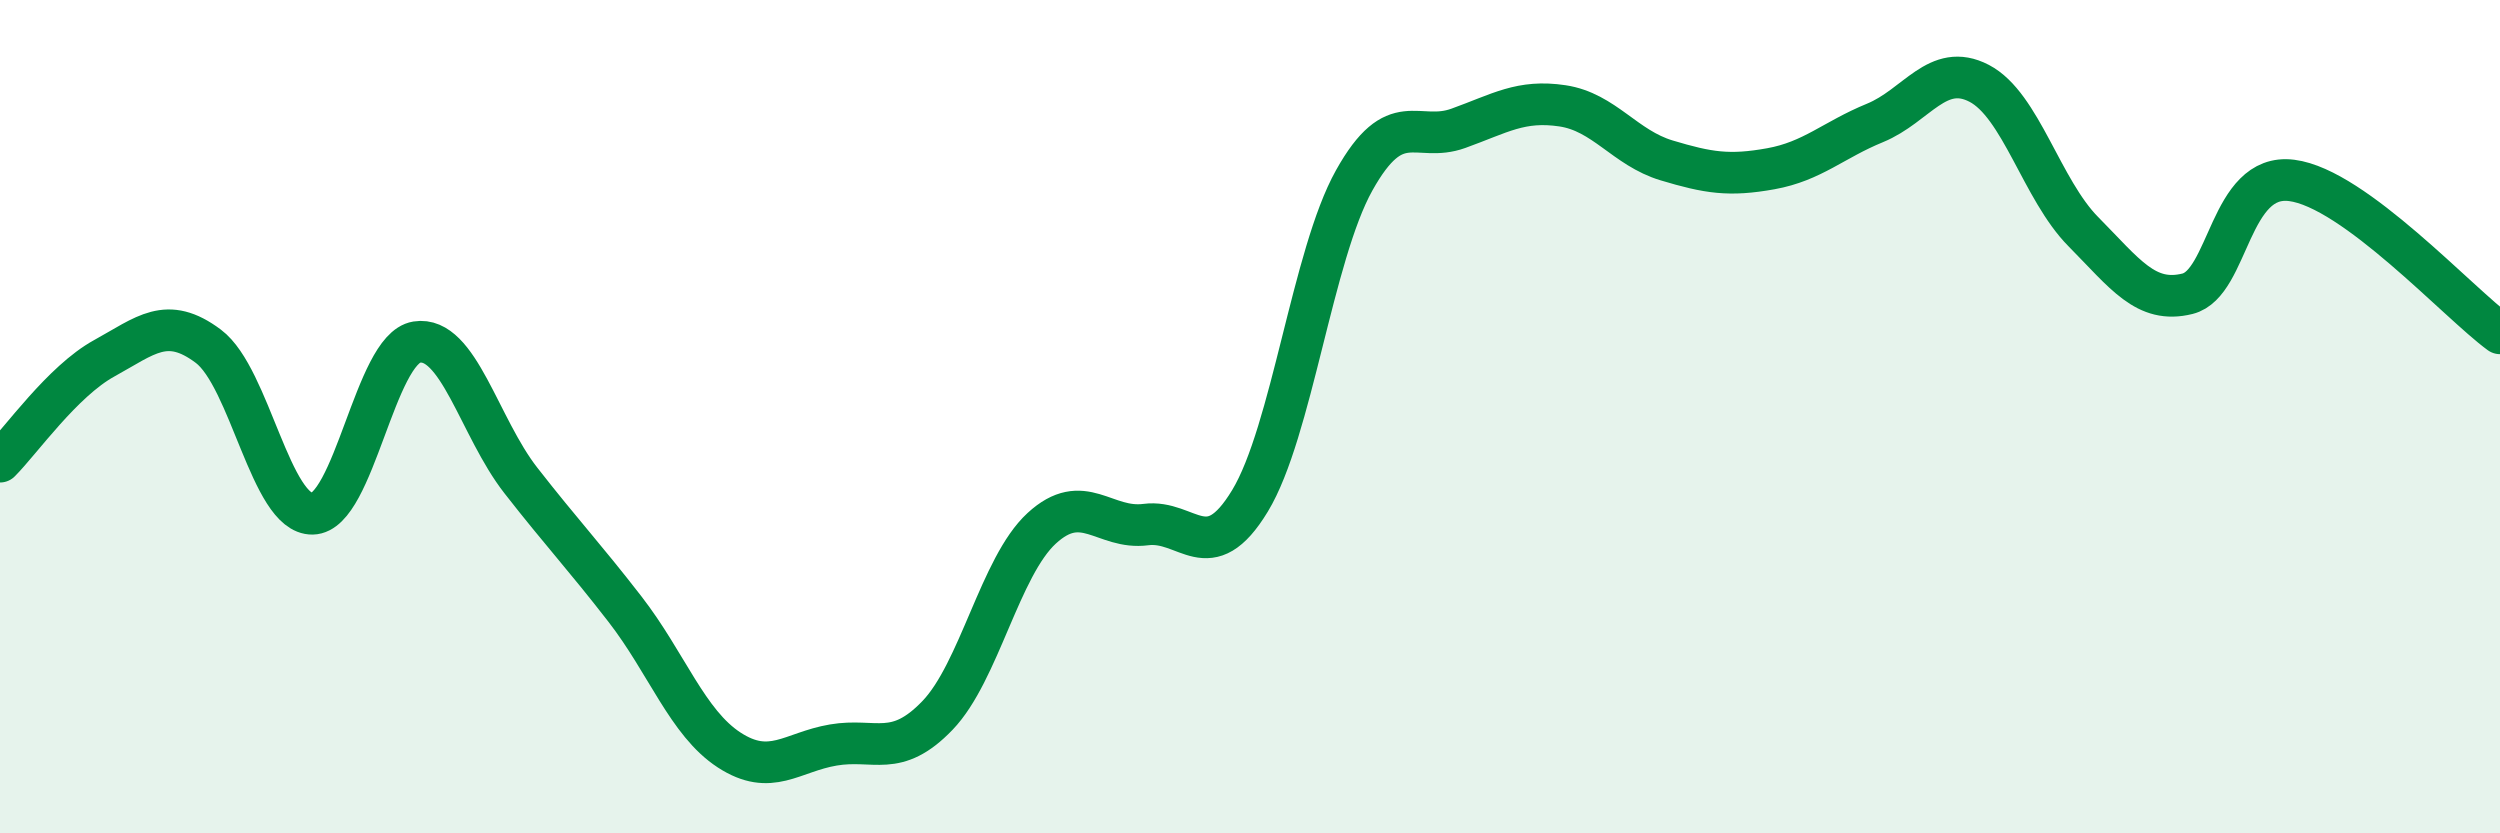 
    <svg width="60" height="20" viewBox="0 0 60 20" xmlns="http://www.w3.org/2000/svg">
      <path
        d="M 0,11.08 C 0.5,10.58 1.5,9.15 2.5,8.6 C 3.5,8.05 4,7.56 5,8.31 C 6,9.06 6.5,12.35 7.5,12.33 C 8.5,12.31 9,8.37 10,8.21 C 11,8.05 11.5,10.25 12.5,11.53 C 13.5,12.81 14,13.33 15,14.62 C 16,15.91 16.5,17.35 17.5,18 C 18.5,18.65 19,18.05 20,17.88 C 21,17.71 21.5,18.21 22.5,17.17 C 23.5,16.13 24,13.6 25,12.68 C 26,11.76 26.5,12.72 27.5,12.59 C 28.5,12.46 29,13.67 30,12.02 C 31,10.37 31.5,6.12 32.5,4.33 C 33.5,2.54 34,3.44 35,3.08 C 36,2.72 36.5,2.39 37.5,2.54 C 38.5,2.69 39,3.55 40,3.85 C 41,4.15 41.5,4.23 42.5,4.05 C 43.5,3.87 44,3.36 45,2.95 C 46,2.54 46.5,1.48 47.5,2 C 48.5,2.52 49,4.55 50,5.56 C 51,6.57 51.5,7.3 52.5,7.05 C 53.5,6.8 53.5,4.14 55,4.33 C 56.5,4.52 59,7.27 60,8L60 20L0 20Z"
        fill="#008740"
        opacity="0.1"
        stroke-linecap="round"
        stroke-linejoin="round"
      />
      <path
        d="M 0,11.08 C 0.5,10.58 1.5,9.15 2.5,8.6 C 3.5,8.05 4,7.56 5,8.31 C 6,9.06 6.5,12.35 7.5,12.33 C 8.5,12.31 9,8.37 10,8.21 C 11,8.05 11.5,10.25 12.5,11.53 C 13.5,12.81 14,13.33 15,14.62 C 16,15.91 16.5,17.35 17.5,18 C 18.5,18.65 19,18.05 20,17.88 C 21,17.71 21.5,18.21 22.5,17.17 C 23.5,16.13 24,13.6 25,12.68 C 26,11.76 26.5,12.72 27.5,12.59 C 28.5,12.46 29,13.67 30,12.02 C 31,10.37 31.5,6.12 32.5,4.33 C 33.5,2.54 34,3.44 35,3.08 C 36,2.72 36.5,2.39 37.5,2.54 C 38.5,2.69 39,3.55 40,3.85 C 41,4.15 41.5,4.23 42.5,4.05 C 43.5,3.87 44,3.36 45,2.95 C 46,2.54 46.5,1.48 47.5,2 C 48.5,2.52 49,4.55 50,5.56 C 51,6.57 51.5,7.3 52.5,7.05 C 53.5,6.8 53.5,4.14 55,4.33 C 56.5,4.52 59,7.27 60,8"
        stroke="#008740"
        stroke-width="1"
        fill="none"
        stroke-linecap="round"
        stroke-linejoin="round"
      />
    </svg>
  